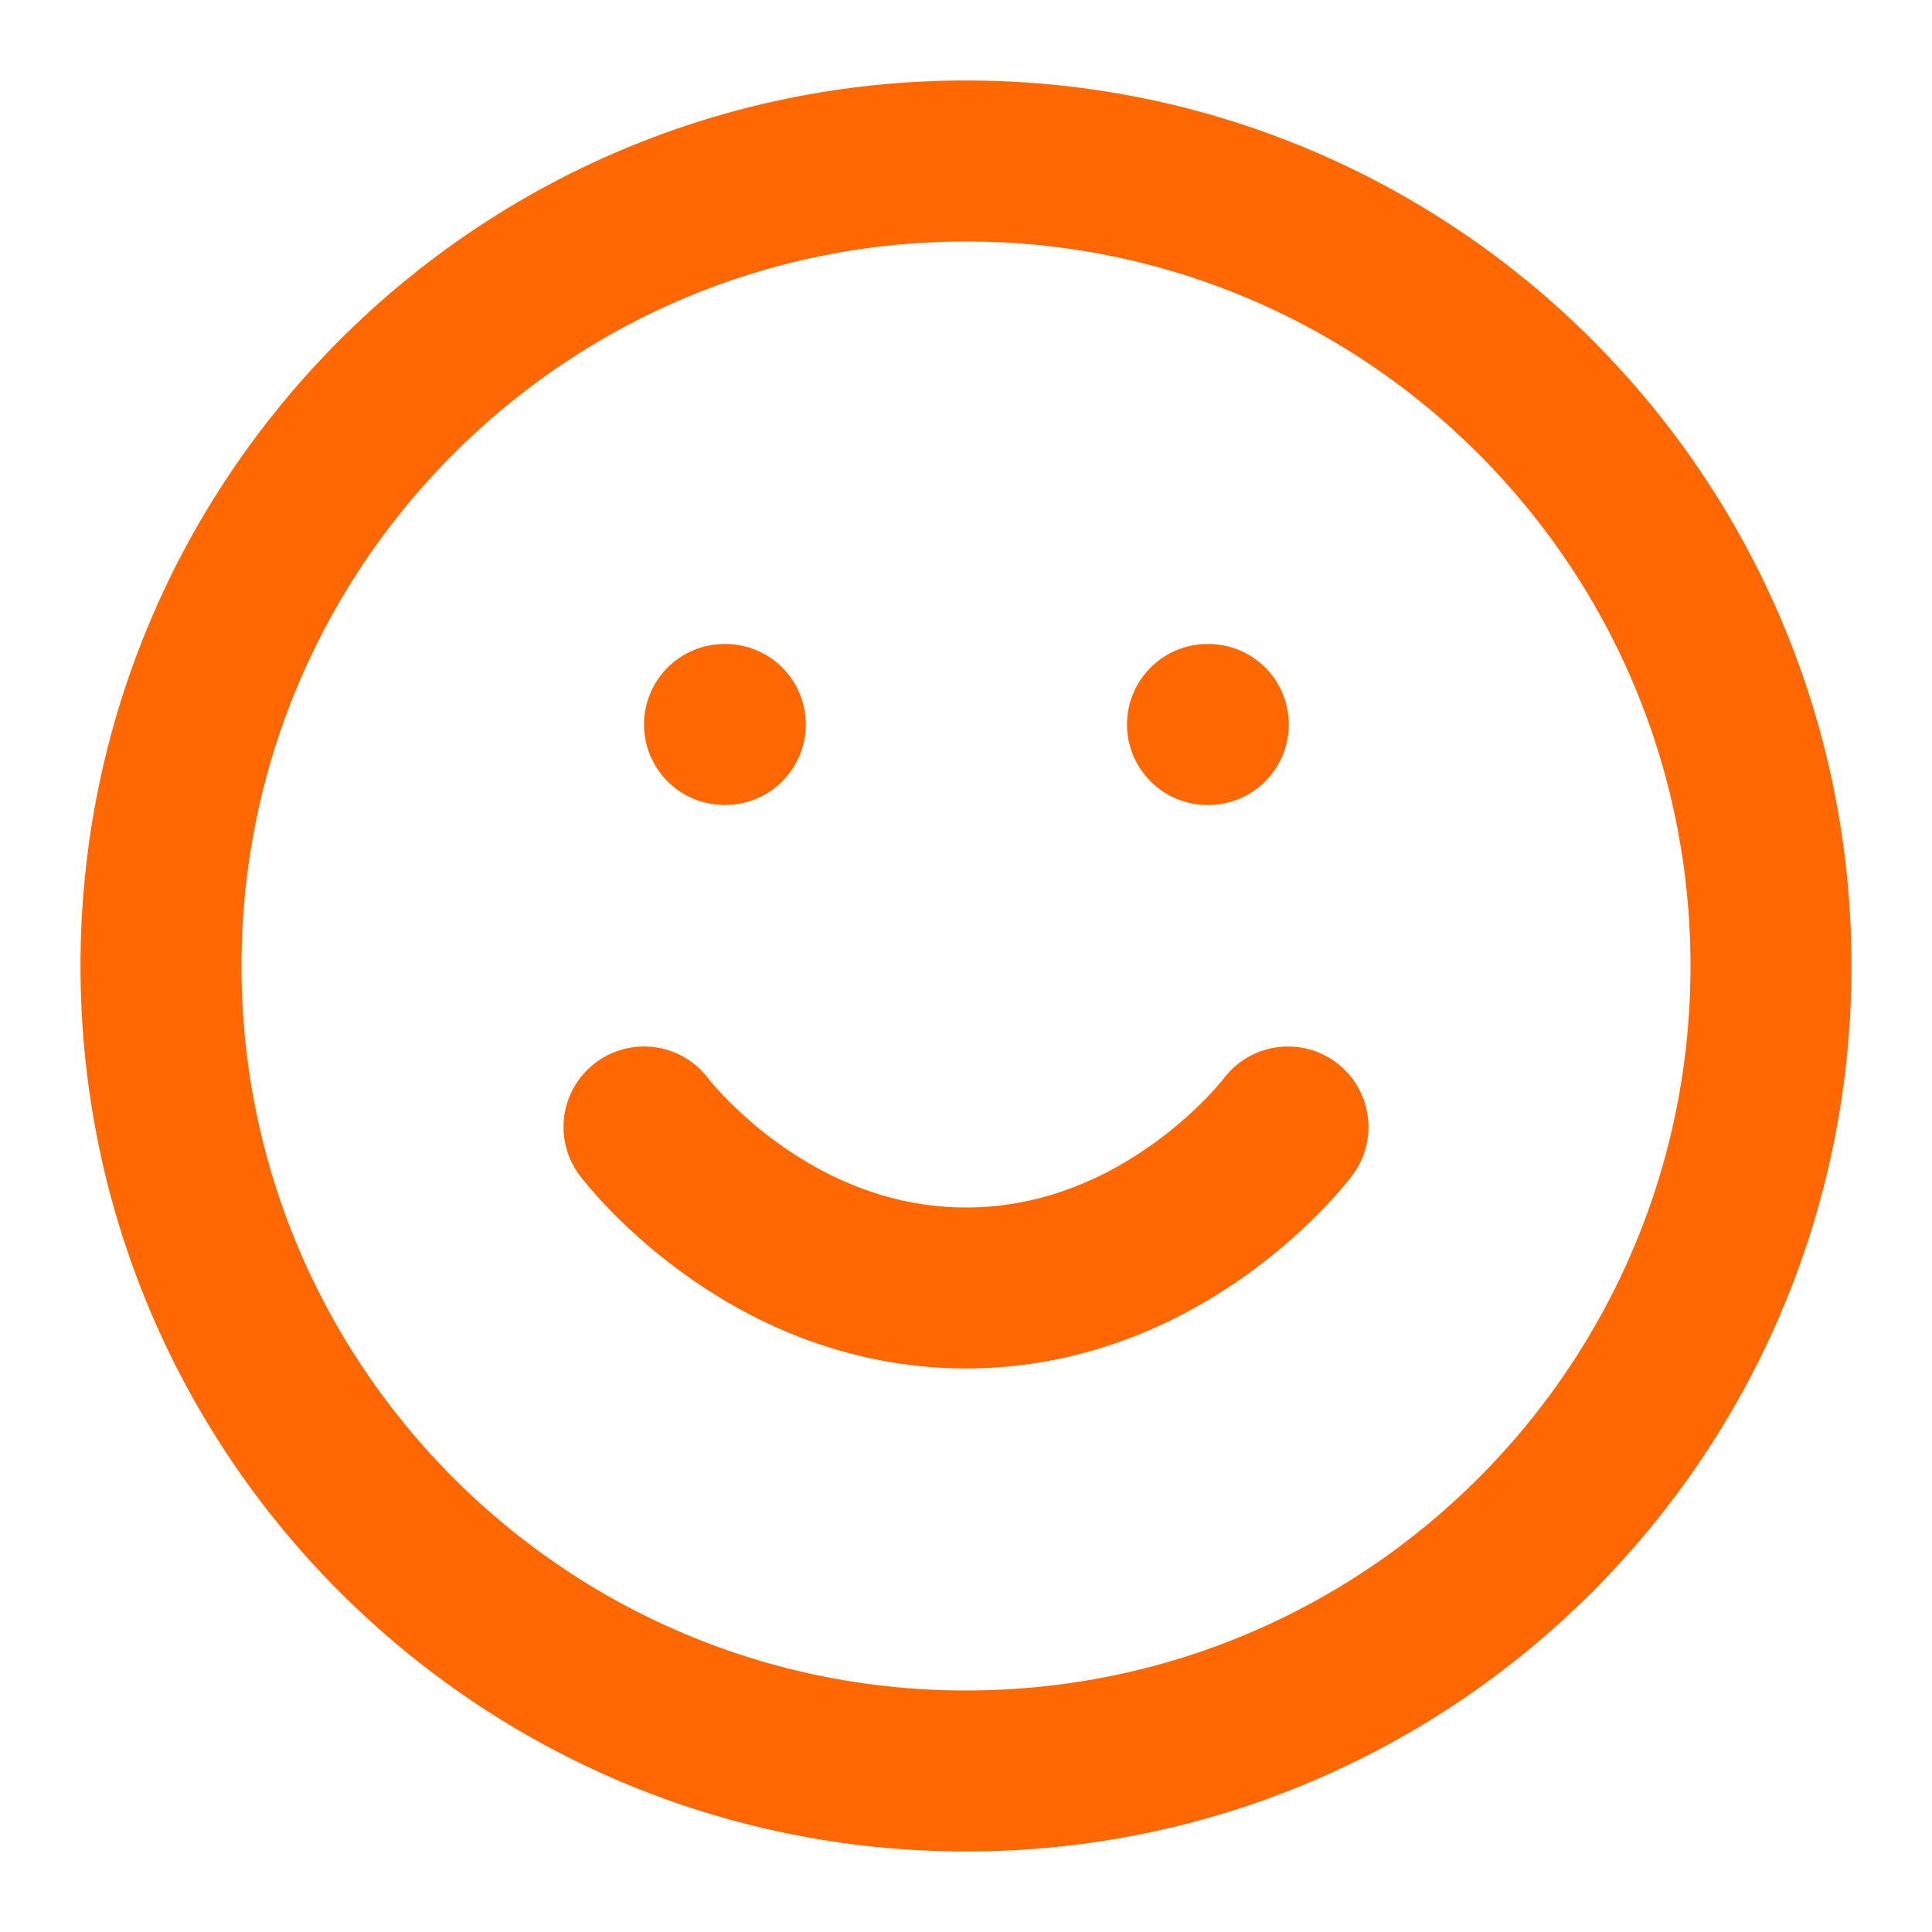 <svg width="24" height="24" viewBox="0 0 24 24" fill="none" xmlns="http://www.w3.org/2000/svg">
<path d="M12 22C17.523 22 22 17.523 22 12C22 6.477 17.523 2 12 2C6.477 2 2 6.477 2 12C2 17.523 6.477 22 12 22Z" stroke="#FF6701" stroke-width="2" stroke-linecap="round" stroke-linejoin="round"/>
<path d="M8 14C8 14 9.5 16 12 16C14.5 16 16 14 16 14" stroke="#FF6701" stroke-width="2" stroke-linecap="round" stroke-linejoin="round"/>
<path d="M9 9H9.01" stroke="#FF6701" stroke-width="2" stroke-linecap="round" stroke-linejoin="round"/>
<path d="M15 9H15.01" stroke="#FF6701" stroke-width="2" stroke-linecap="round" stroke-linejoin="round"/>
</svg>
